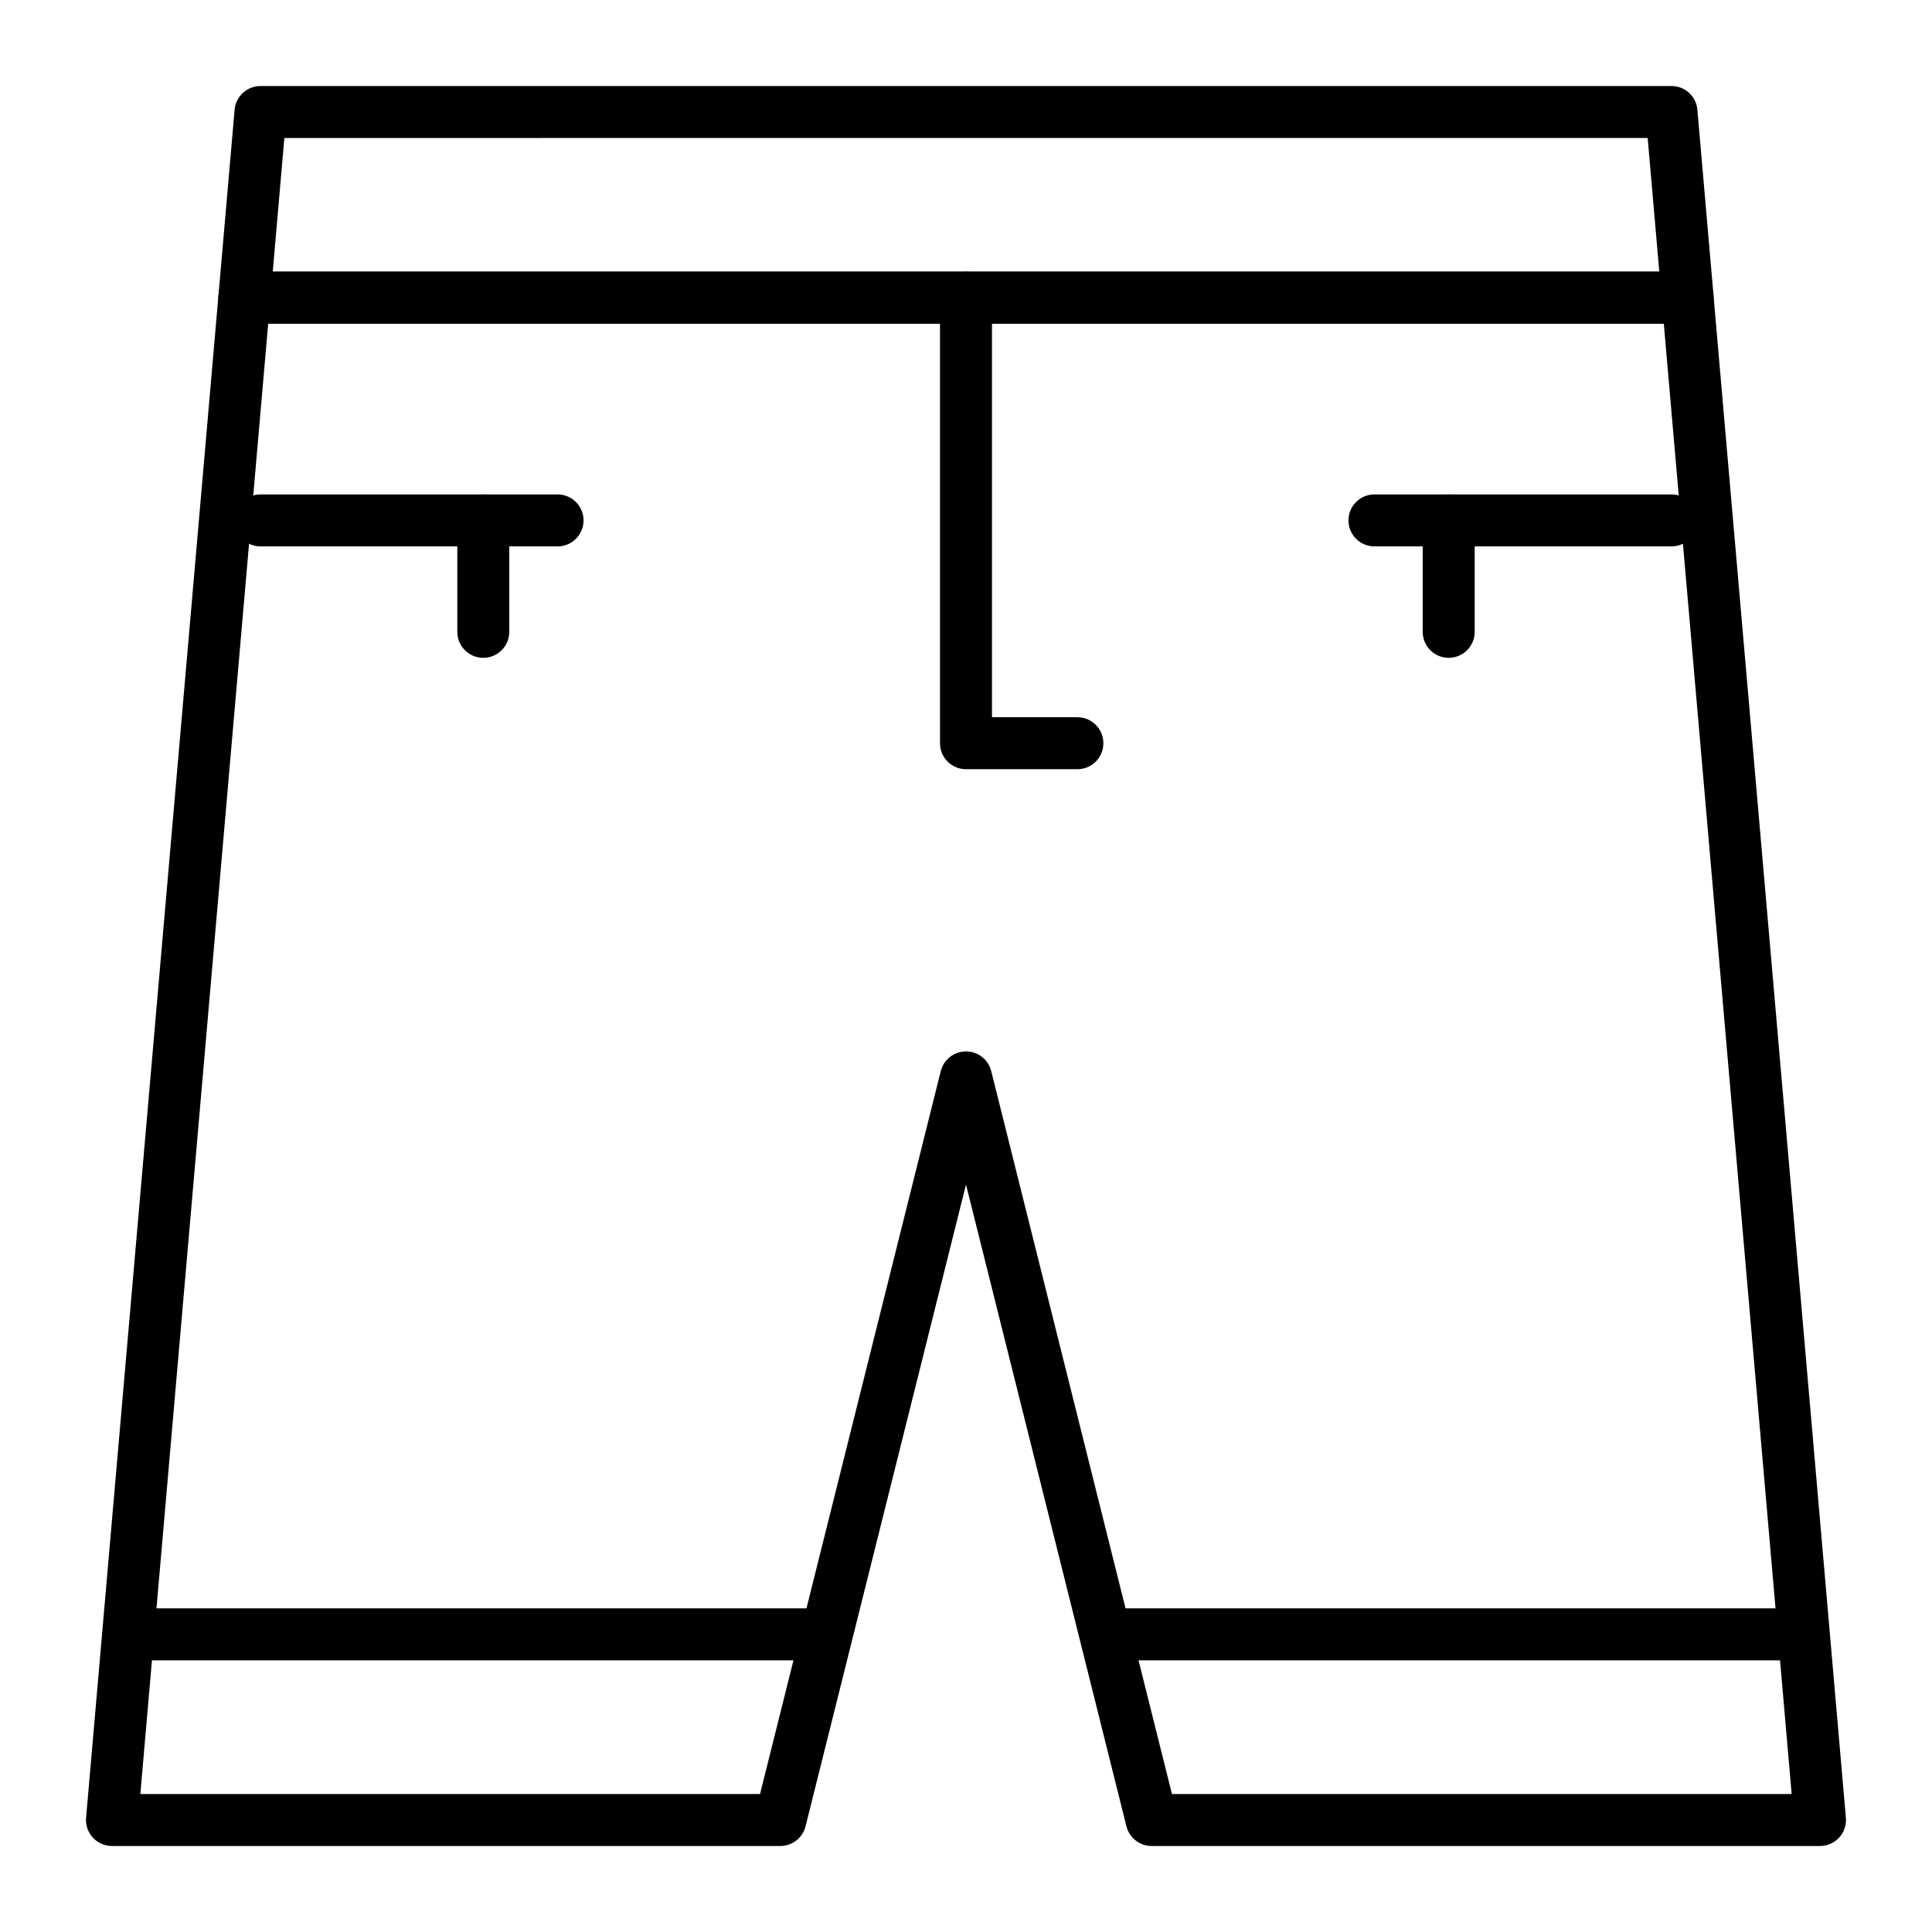 <?xml version="1.0" encoding="UTF-8"?>
<!-- Uploaded to: ICON Repo, www.iconrepo.com, Generator: ICON Repo Mixer Tools -->
<svg fill="#000000" width="800px" height="800px" version="1.1" viewBox="144 144 512 512" xmlns="http://www.w3.org/2000/svg">
 <g>
  <path d="m591.24 229.77h-382.48c-1.93 0-3.773-0.809-5.078-2.234-1.305-1.426-1.953-3.328-1.785-5.25l4.277-49.199c0.312-3.562 3.293-6.293 6.867-6.293h373.92c3.574 0 6.551 2.731 6.863 6.293l4.277 49.199c0.168 1.922-0.48 3.828-1.785 5.25-1.305 1.426-3.148 2.234-5.078 2.234zm-374.96-13.777h367.45l-3.082-35.426-361.29 0.004z"/>
  <path d="m626.32 633.21h-177.12c-3.16 0-5.914-2.152-6.684-5.219l-42.516-170.07-42.52 170.07c-0.766 3.066-3.523 5.219-6.684 5.219h-177.12c-1.93 0-3.773-0.809-5.078-2.234-1.305-1.426-1.953-3.328-1.785-5.25l35.082-403.44c0.309-3.559 3.289-6.293 6.859-6.293h382.48c3.574 0 6.551 2.731 6.863 6.293l35.082 403.44c0.168 1.922-0.48 3.828-1.785 5.25-1.301 1.426-3.144 2.234-5.074 2.234zm-171.74-13.777h164.23l-33.887-389.66h-369.85l-33.883 389.66h164.23l47.895-191.58c0.766-3.066 3.523-5.219 6.684-5.219s5.914 2.152 6.684 5.219z"/>
  <path d="m360.64 584.01h-177.12c-3.805 0-6.887-3.082-6.887-6.887 0-3.805 3.082-6.887 6.887-6.887h177.12c3.805 0 6.887 3.082 6.887 6.887 0 3.801-3.086 6.887-6.891 6.887z"/>
  <path d="m616.48 584.01h-177.12c-3.805 0-6.887-3.082-6.887-6.887 0-3.805 3.082-6.887 6.887-6.887h177.12c3.805 0 6.887 3.082 6.887 6.887 0 3.801-3.082 6.887-6.887 6.887z"/>
  <path d="m429.52 347.85h-29.52c-3.805 0-6.887-3.082-6.887-6.887l-0.004-118.08c0-3.805 3.082-6.887 6.887-6.887 3.805 0 6.887 3.082 6.887 6.887v111.19h22.633c3.805 0 6.887 3.082 6.887 6.887 0.004 3.805-3.078 6.891-6.883 6.891z"/>
  <path d="m586.96 288.8h-78.719c-3.805 0-6.887-3.082-6.887-6.887 0-3.805 3.082-6.887 6.887-6.887h78.719c3.805 0 6.887 3.082 6.887 6.887 0 3.805-3.086 6.887-6.887 6.887z"/>
  <path d="m527.92 318.33c-3.805 0-6.887-3.082-6.887-6.887v-29.52c0-3.805 3.082-6.887 6.887-6.887 3.805 0 6.887 3.082 6.887 6.887v29.52c0.004 3.801-3.082 6.887-6.887 6.887z"/>
  <path d="m291.76 288.8h-78.719c-3.805 0-6.887-3.082-6.887-6.887 0-3.805 3.082-6.887 6.887-6.887h78.719c3.805 0 6.887 3.082 6.887 6.887 0 3.805-3.082 6.887-6.887 6.887z"/>
  <path d="m272.08 318.33c-3.805 0-6.887-3.082-6.887-6.887v-29.52c0-3.805 3.082-6.887 6.887-6.887s6.887 3.082 6.887 6.887v29.52c0 3.801-3.082 6.887-6.887 6.887z"/>
 </g>
</svg>